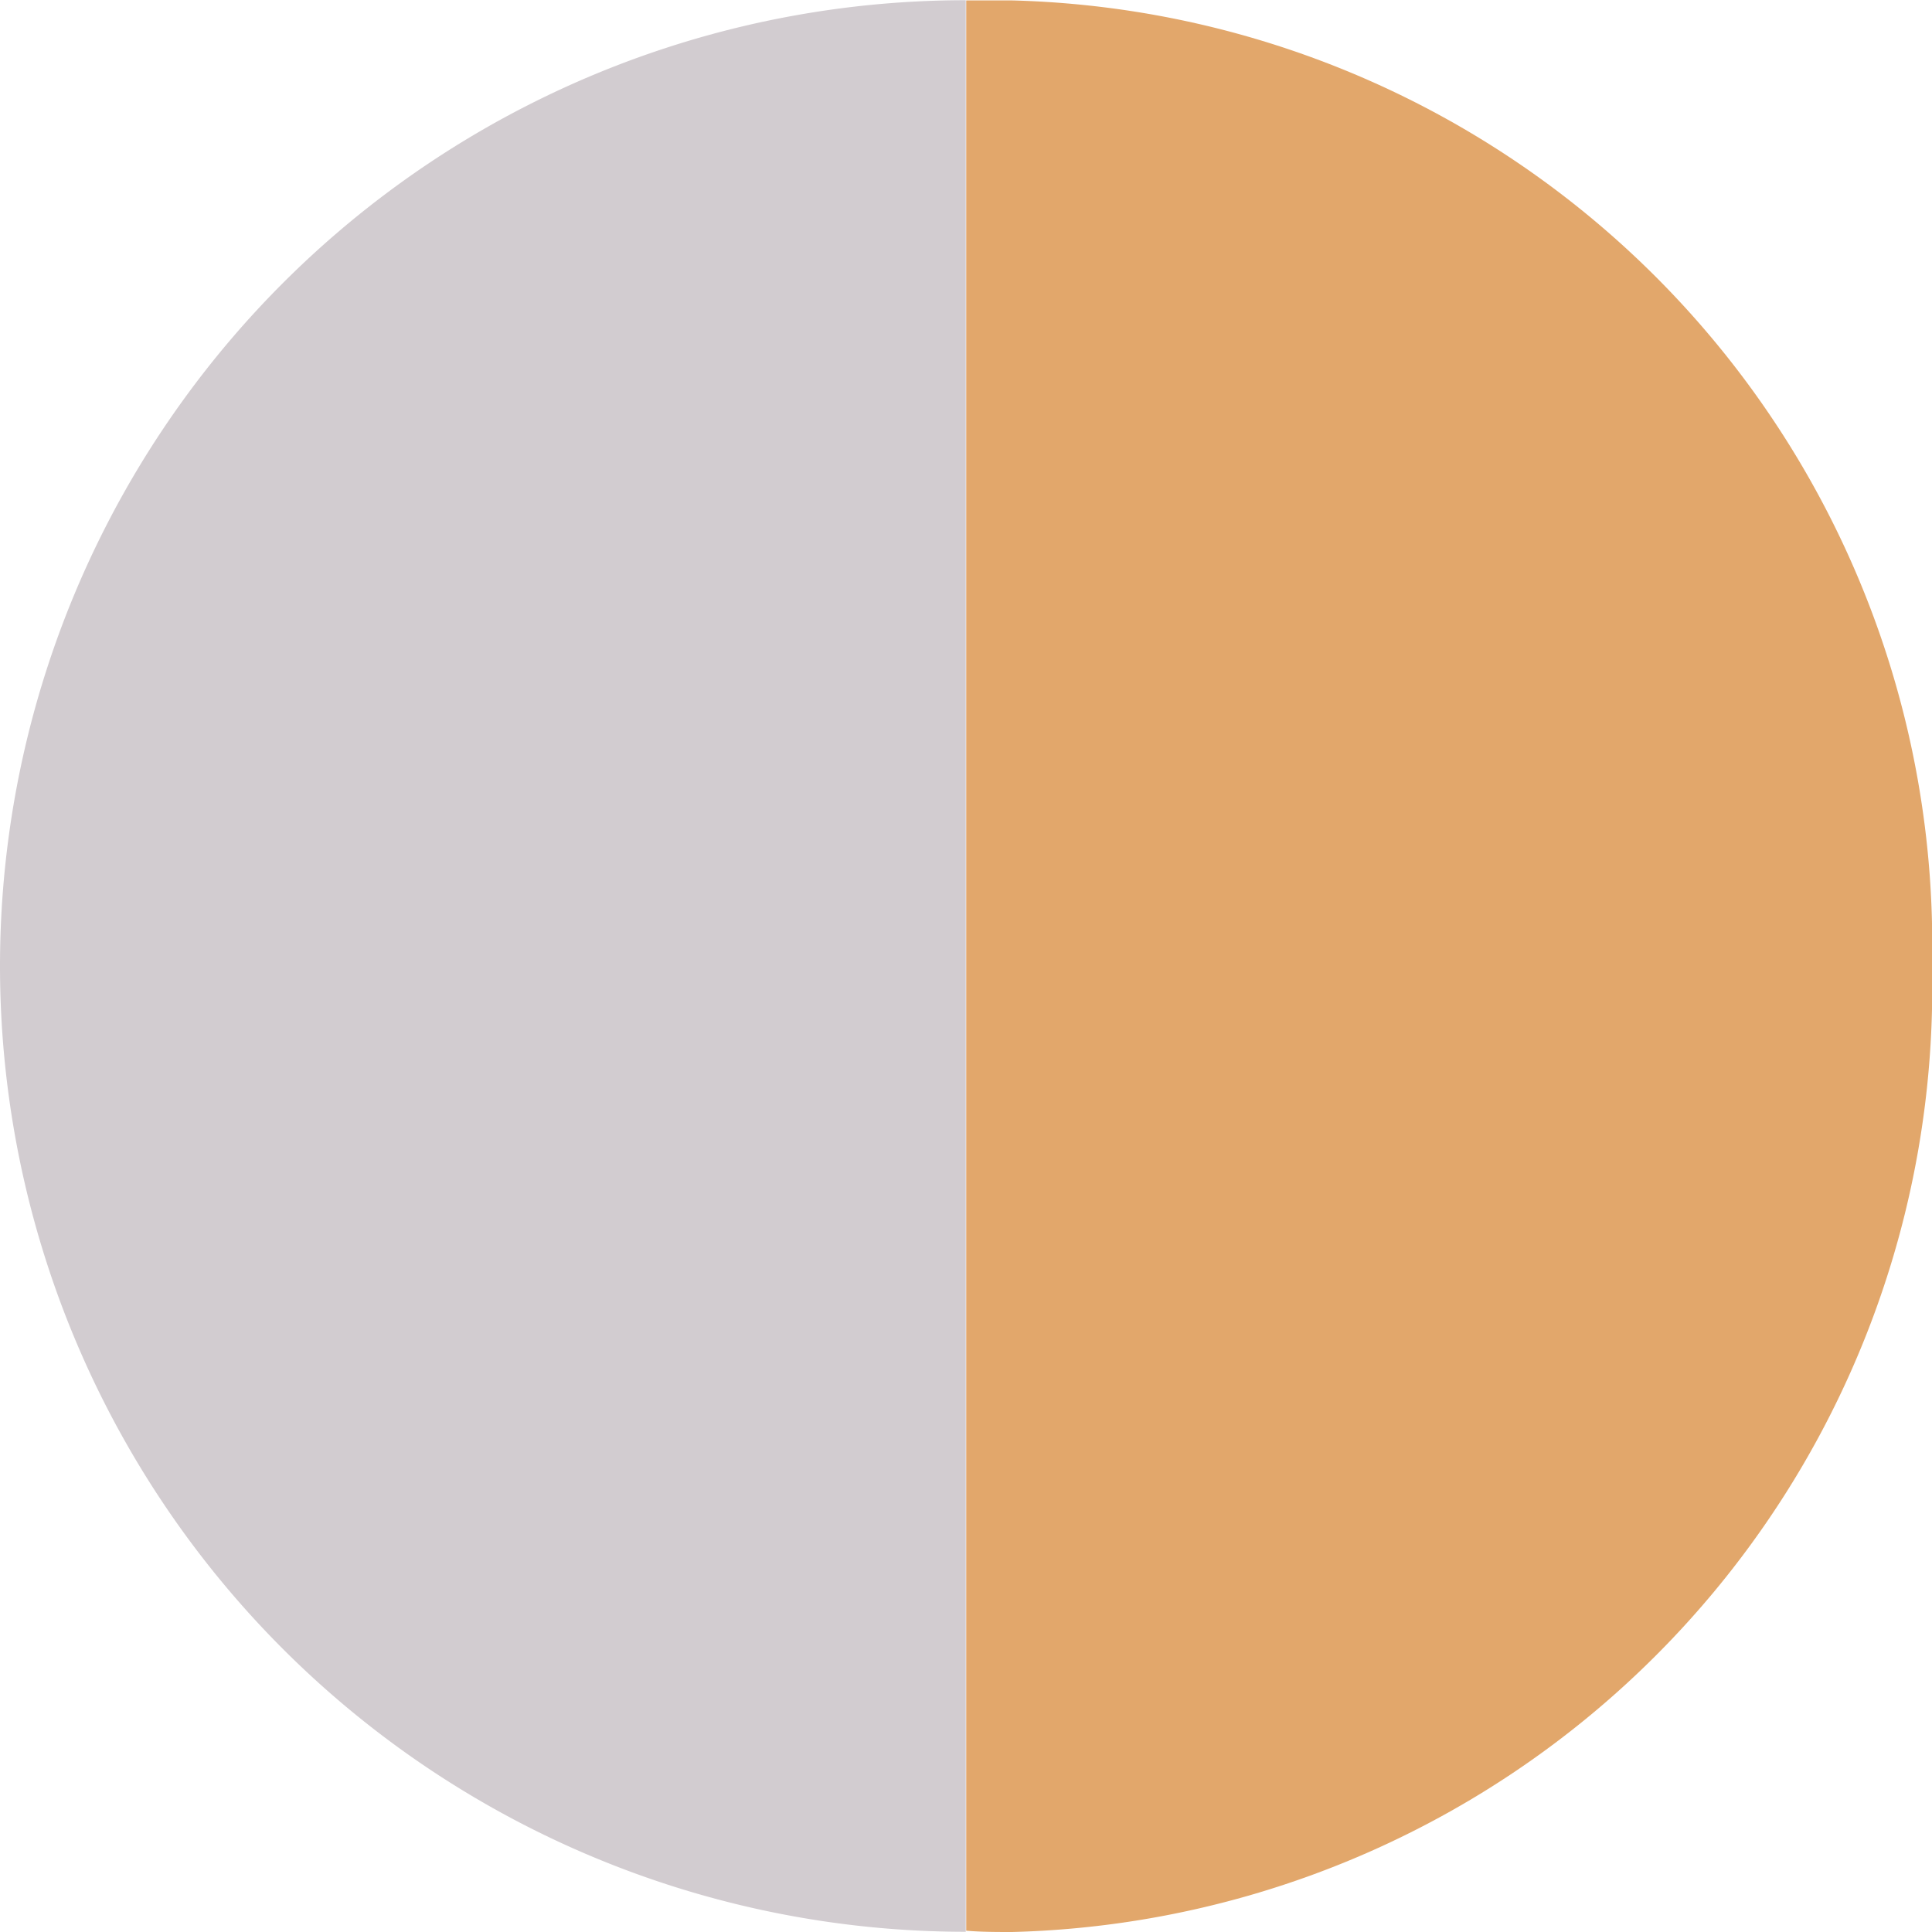 <svg xmlns="http://www.w3.org/2000/svg" xmlns:xlink="http://www.w3.org/1999/xlink" width="9.002" height="9.002" viewBox="0 0 9.002 9.002">
  <defs>
    <clipPath id="clip-path">
      <rect width="9.002" height="9.002" fill="none"/>
    </clipPath>
  </defs>
  <g id="リピートグリッド_3" data-name="リピートグリッド 3" clip-path="url(#clip-path)">
    <g id="グループ_605" data-name="グループ 605" transform="translate(-8630.498 -4324.031)">
      <path id="前面オブジェクトで型抜き_26" data-name="前面オブジェクトで型抜き 26" d="M4.286,9A4.4,4.4,0,0,1,0,4.5,4.4,4.4,0,0,1,4.286,0C4.357,0,4.43,0,4.5.006V9C4.426,9,4.354,9,4.286,9Z" transform="translate(8639.5 4333.033) rotate(180)" fill="#e2a76b"/>
      <path id="前面オブジェクトで型抜き_27" data-name="前面オブジェクトで型抜き 27" d="M4.5,9h0a4.5,4.5,0,0,1,0-9V9Z" transform="translate(8630.498 4324.032)" fill="#d2ccd0"/>
    </g>
  </g>
</svg>
